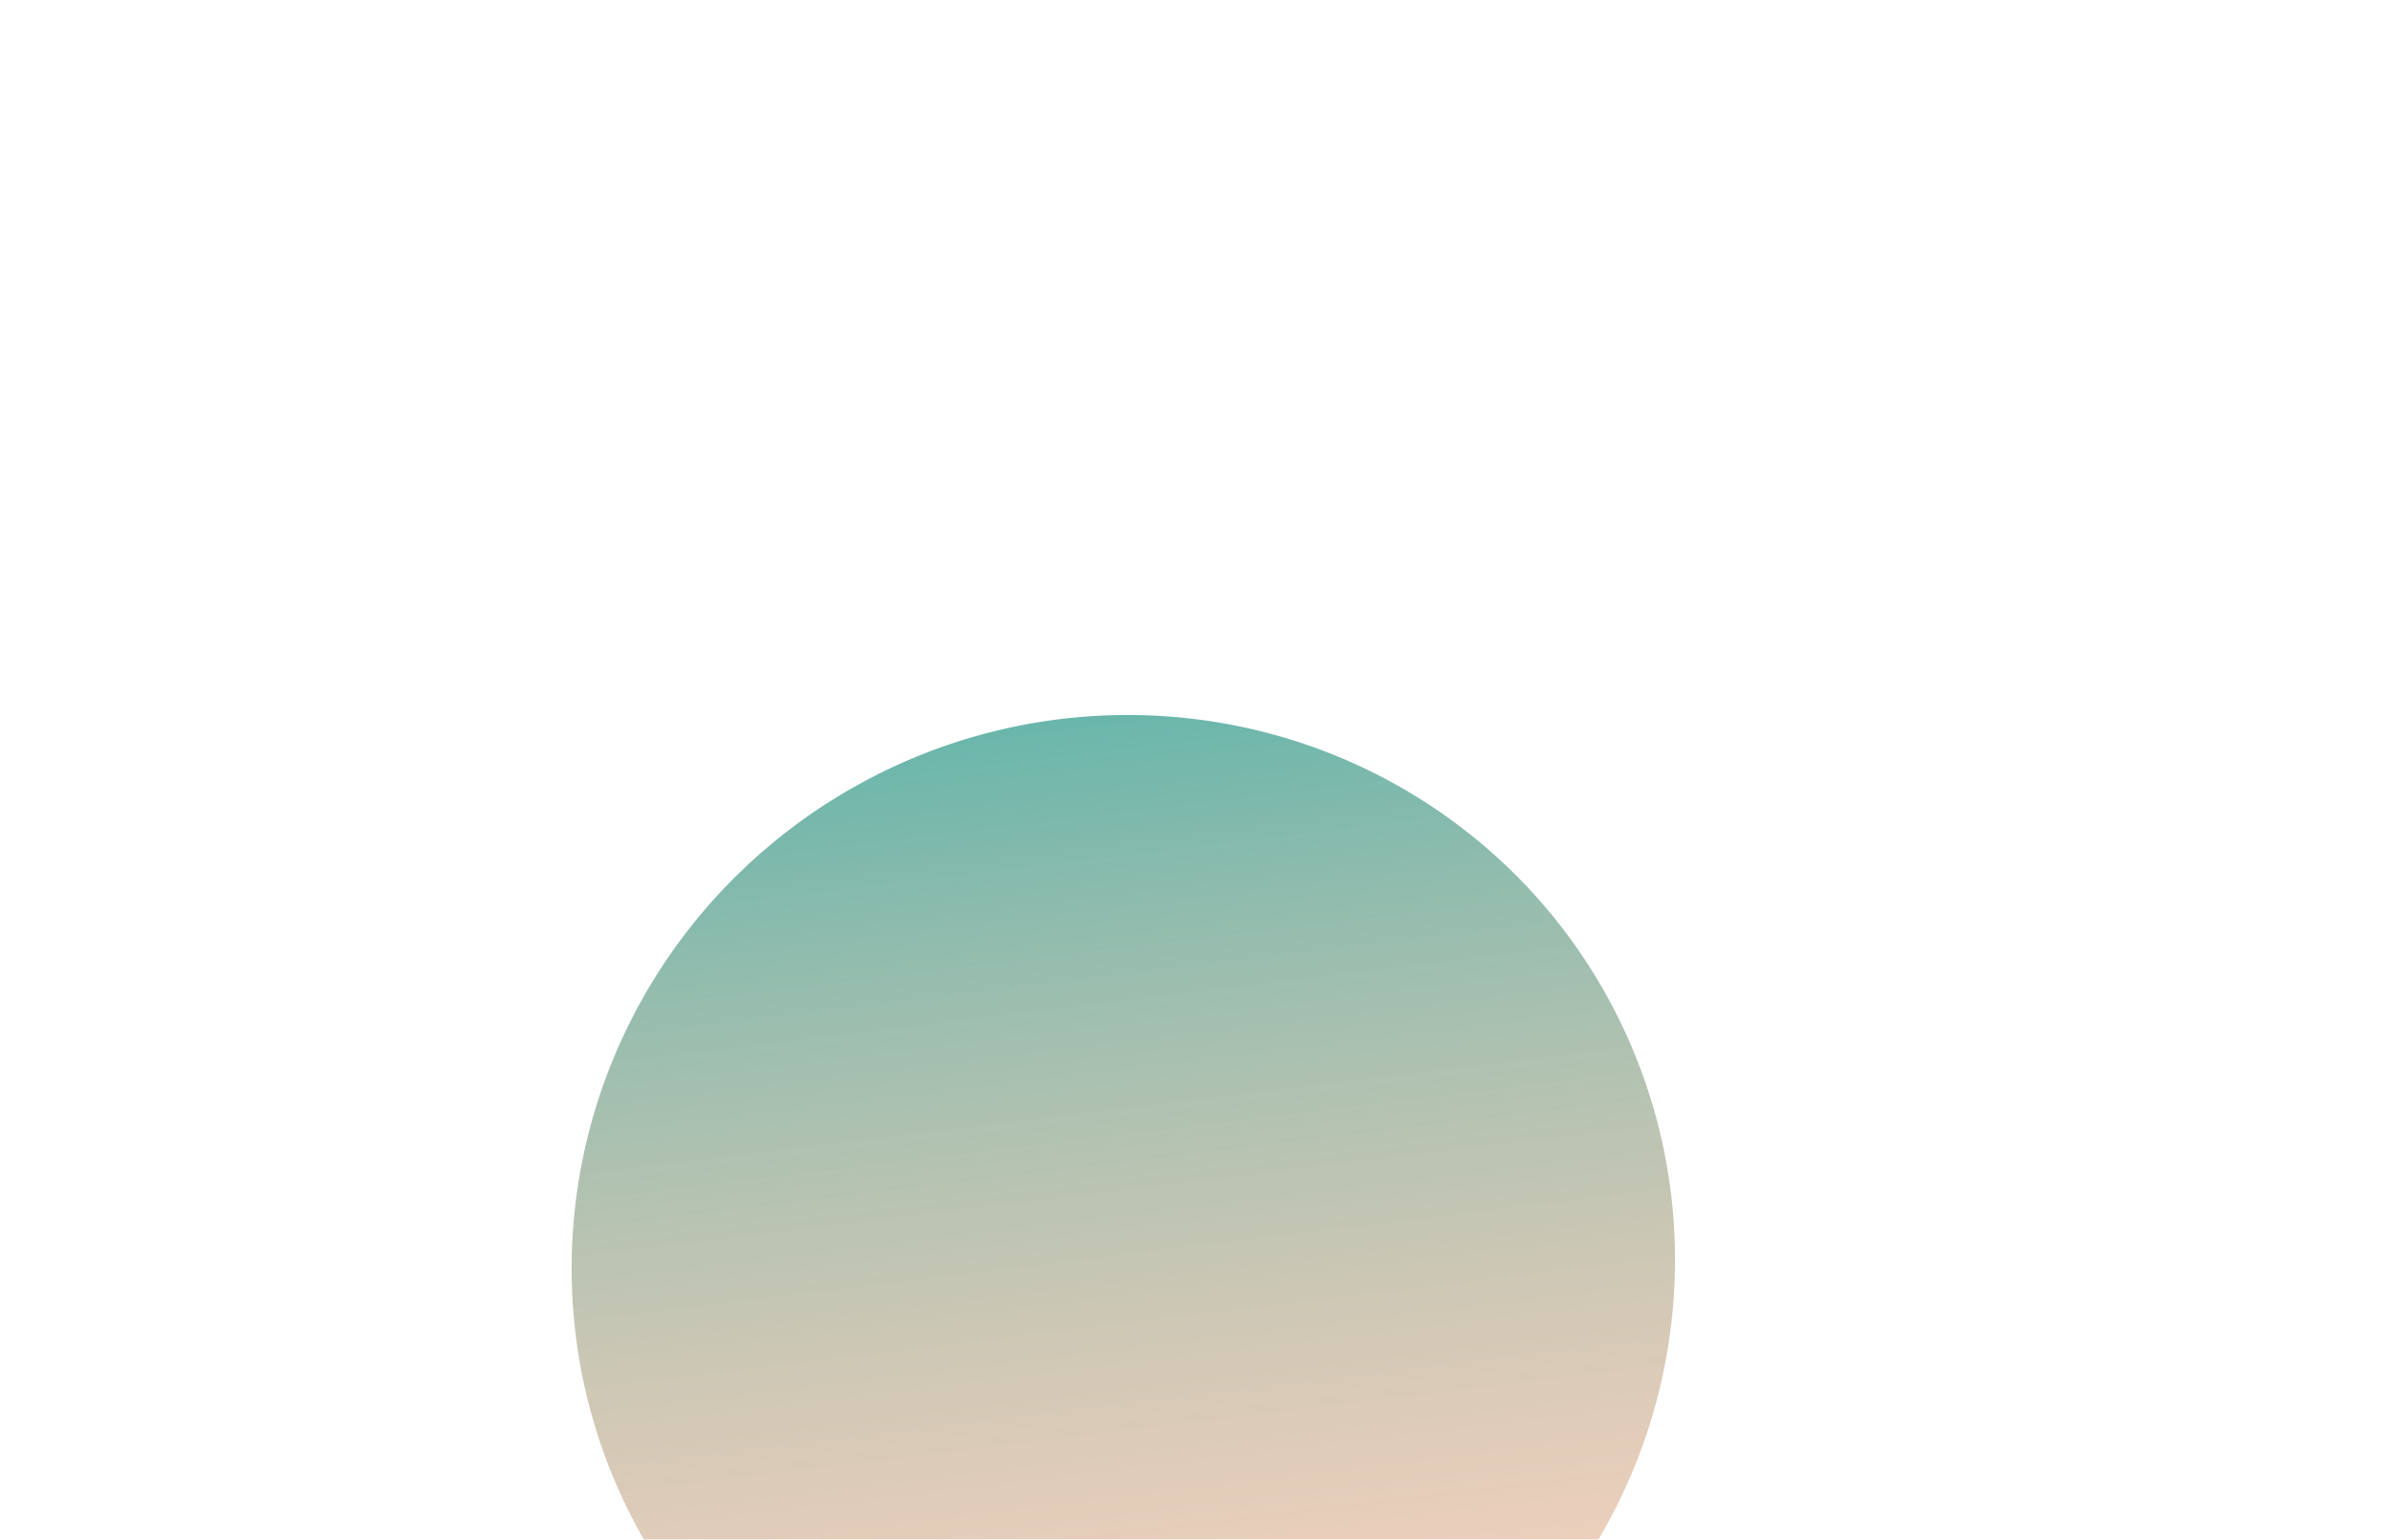 <svg xmlns="http://www.w3.org/2000/svg" width="787" height="507" fill="none"><g filter="url(#a)"><ellipse cx="369.899" cy="416.297" fill="url(#b)" rx="182.075" ry="180.432" transform="rotate(150 369.899 416.297)"/></g><defs><linearGradient id="b" x1="369.899" x2="208.2" y1="235.864" y2="615.462" gradientUnits="userSpaceOnUse"><stop stop-color="#F4905D" stop-opacity=".38"/><stop offset="1" stop-color="#00978E" stop-opacity=".75"/></linearGradient><filter id="a" width="833.394" height="831.748" x="-46.798" y=".423" color-interpolation-filters="sRGB" filterUnits="userSpaceOnUse"><feFlood flood-opacity="0" result="BackgroundImageFix"/><feBlend in="SourceGraphic" in2="BackgroundImageFix" result="shape"/><feGaussianBlur result="effect1_foregroundBlur_78_19" stdDeviation="117.5"/></filter></defs></svg>